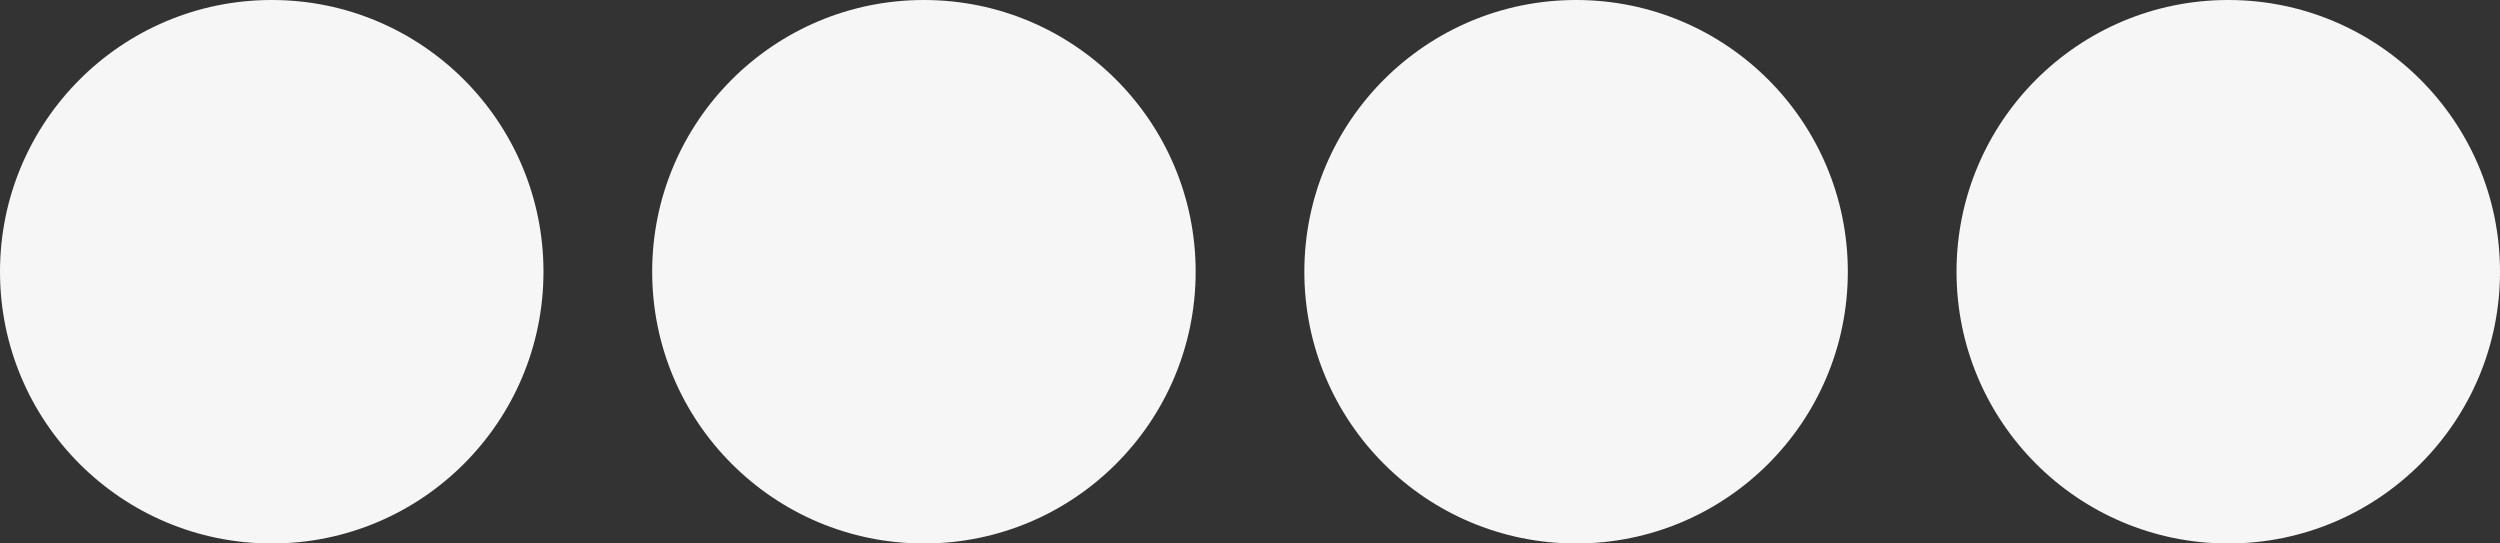 <svg xmlns="http://www.w3.org/2000/svg" width="460" height="100" viewBox="0 0 460 100" fill="none"><rect x="0" y="0" width="460" height="100" fill="#333333" stroke="none"/><circle cx="50" cy="50" r="50" fill="#F6F6F6"></circle><circle cx="290" cy="50" r="50" fill="#F6F6F6"></circle><circle cx="170" cy="50" r="50" fill="#F6F6F6"></circle><circle cx="410" cy="50" r="50" fill="#F6F6F6"></circle></svg>